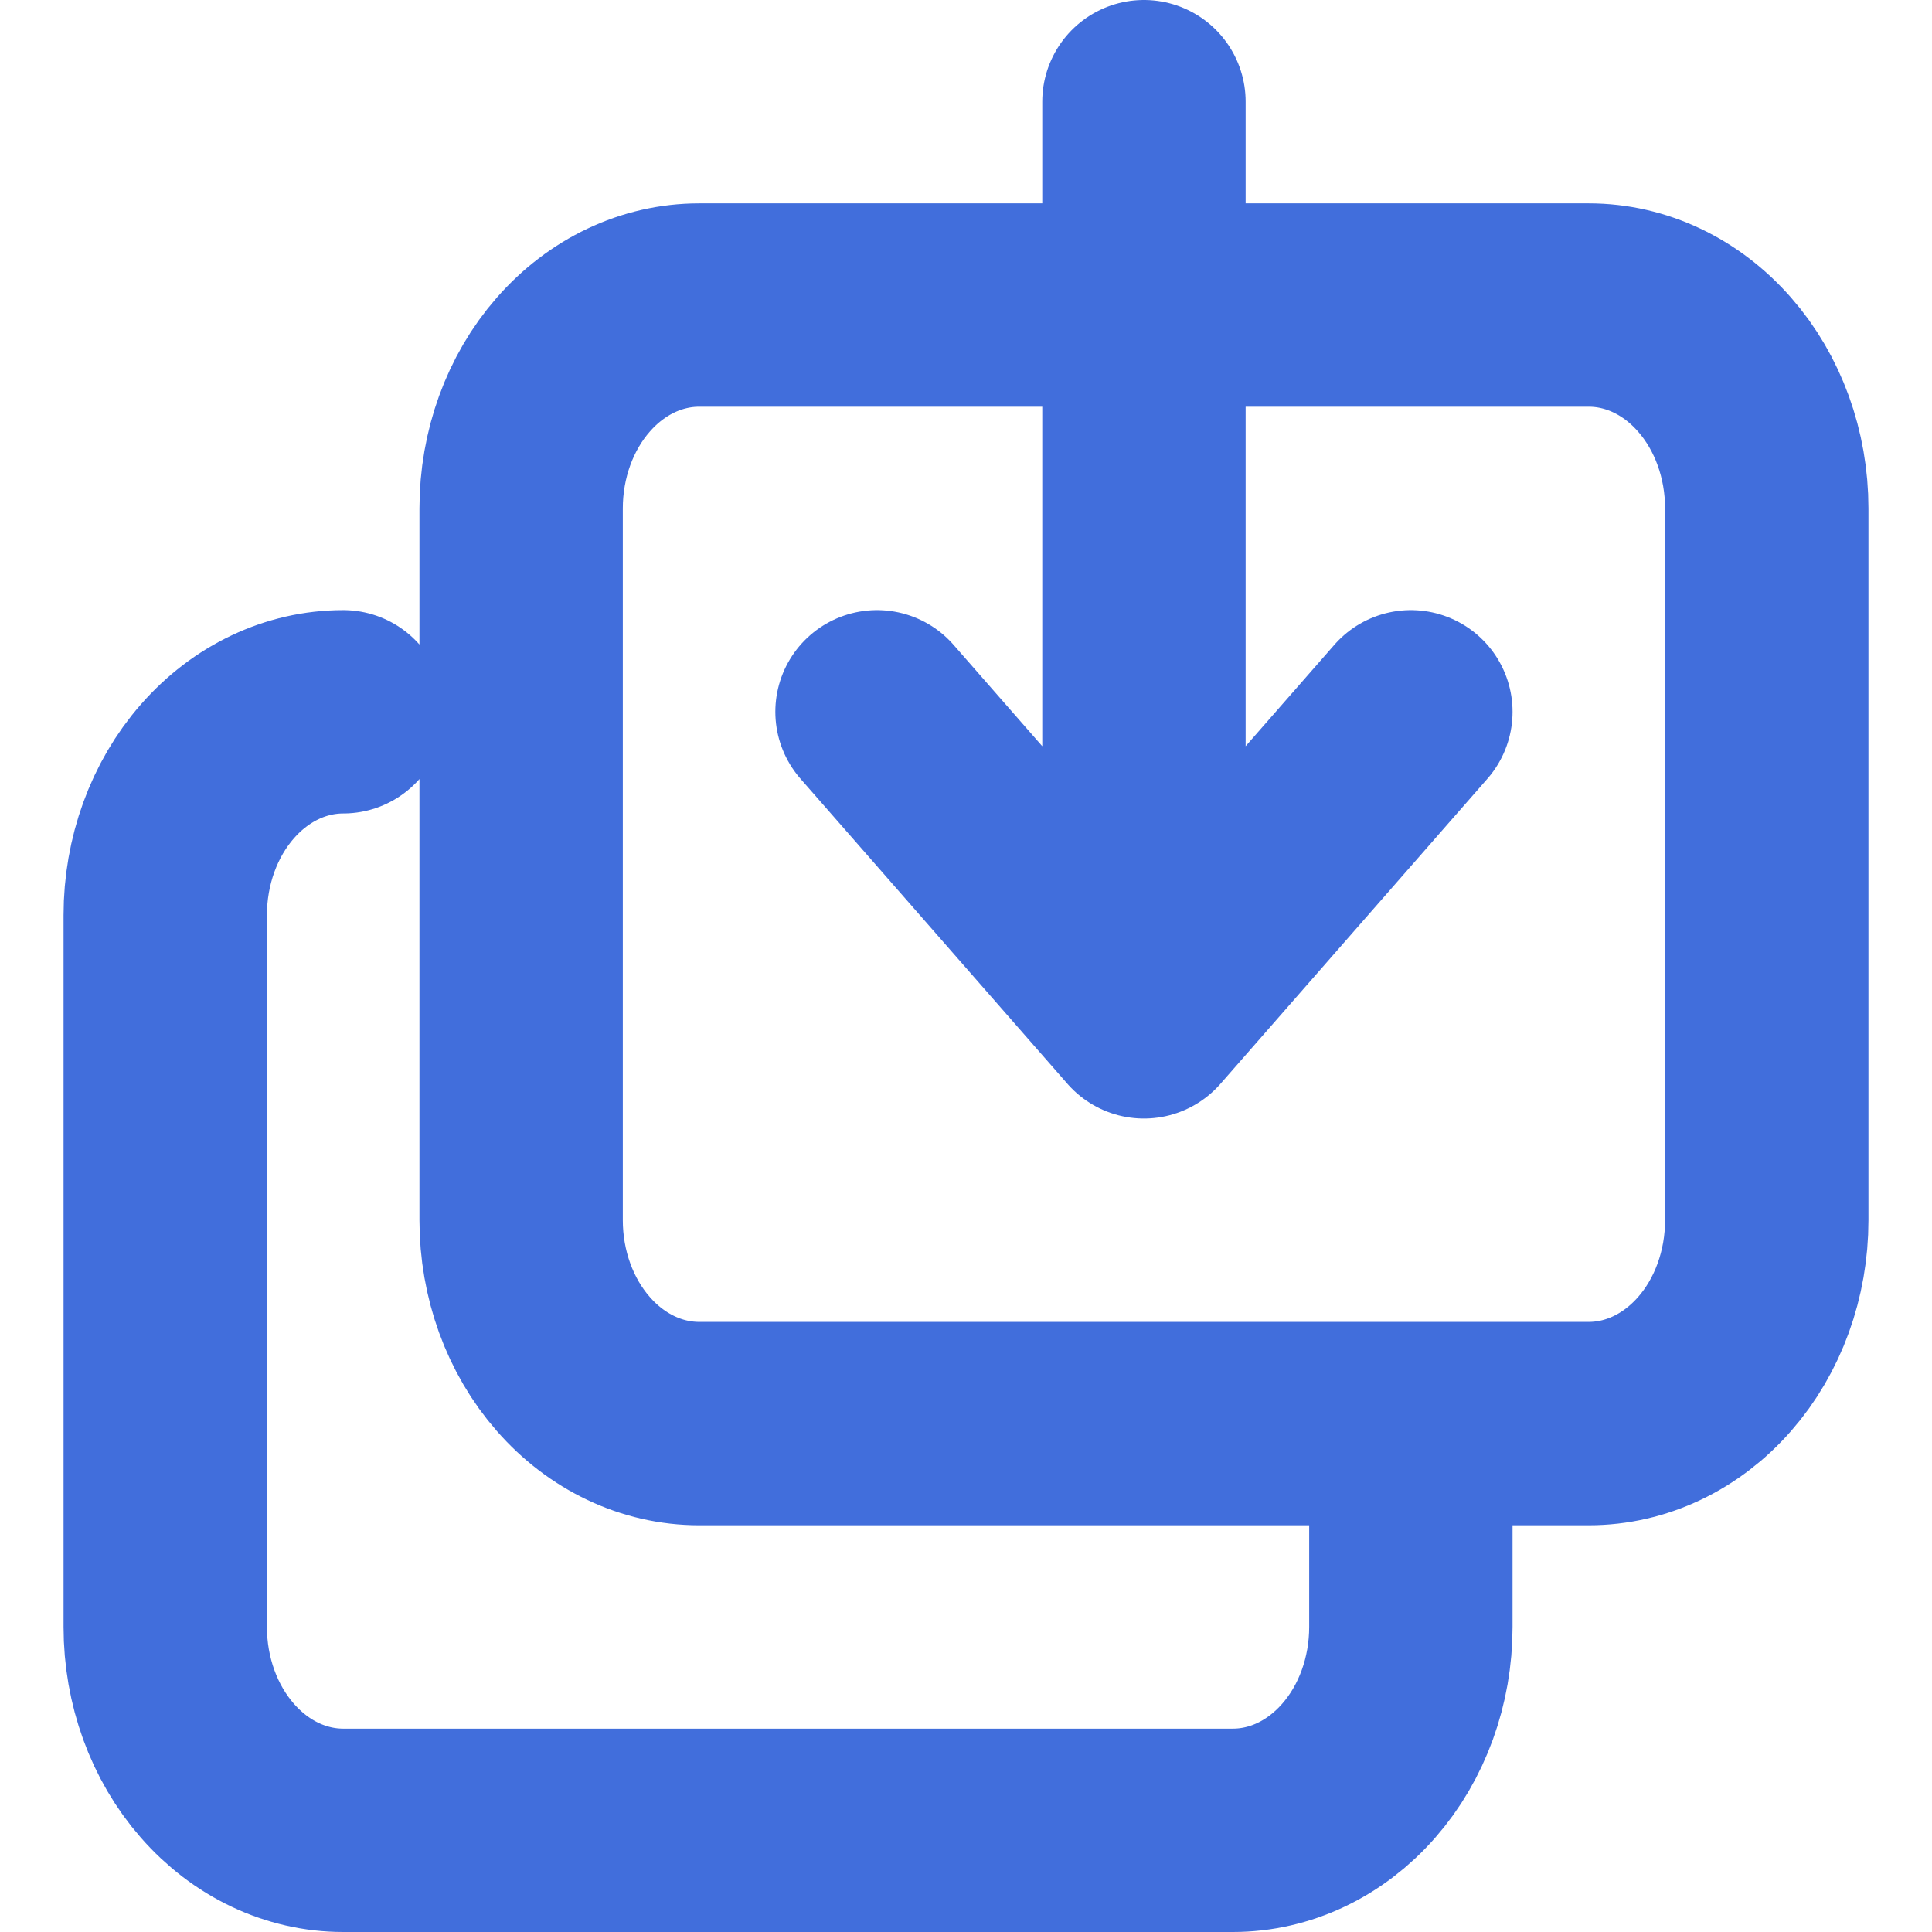 <svg width="19" height="19" viewBox="0 0 19 19" fill="none" xmlns="http://www.w3.org/2000/svg">
<path d="M13.875 14V16C13.875 16.53 13.691 17.039 13.362 17.414C13.034 17.789 12.589 18 12.125 18H3.375C2.911 18 2.466 17.789 2.138 17.414C1.809 17.039 1.625 16.53 1.625 16V9C1.625 8.47 1.809 7.961 2.138 7.586C2.466 7.211 2.911 7 3.375 7M13.875 7L11.25 10M11.25 10L8.625 7M11.25 10V1M7.75 3H6.875C6.411 3 5.966 3.211 5.638 3.586C5.309 3.961 5.125 4.47 5.125 5V12C5.125 12.53 5.309 13.039 5.638 13.414C5.966 13.789 6.411 14 6.875 14H15.625C16.089 14 16.534 13.789 16.862 13.414C17.191 13.039 17.375 12.53 17.375 12V5C17.375 4.47 17.191 3.961 16.862 3.586C16.534 3.211 16.089 3 15.625 3H14.75H7.75Z" stroke="#416EDC" stroke-width="2" stroke-linecap="round" stroke-linejoin="round"/>
</svg>
